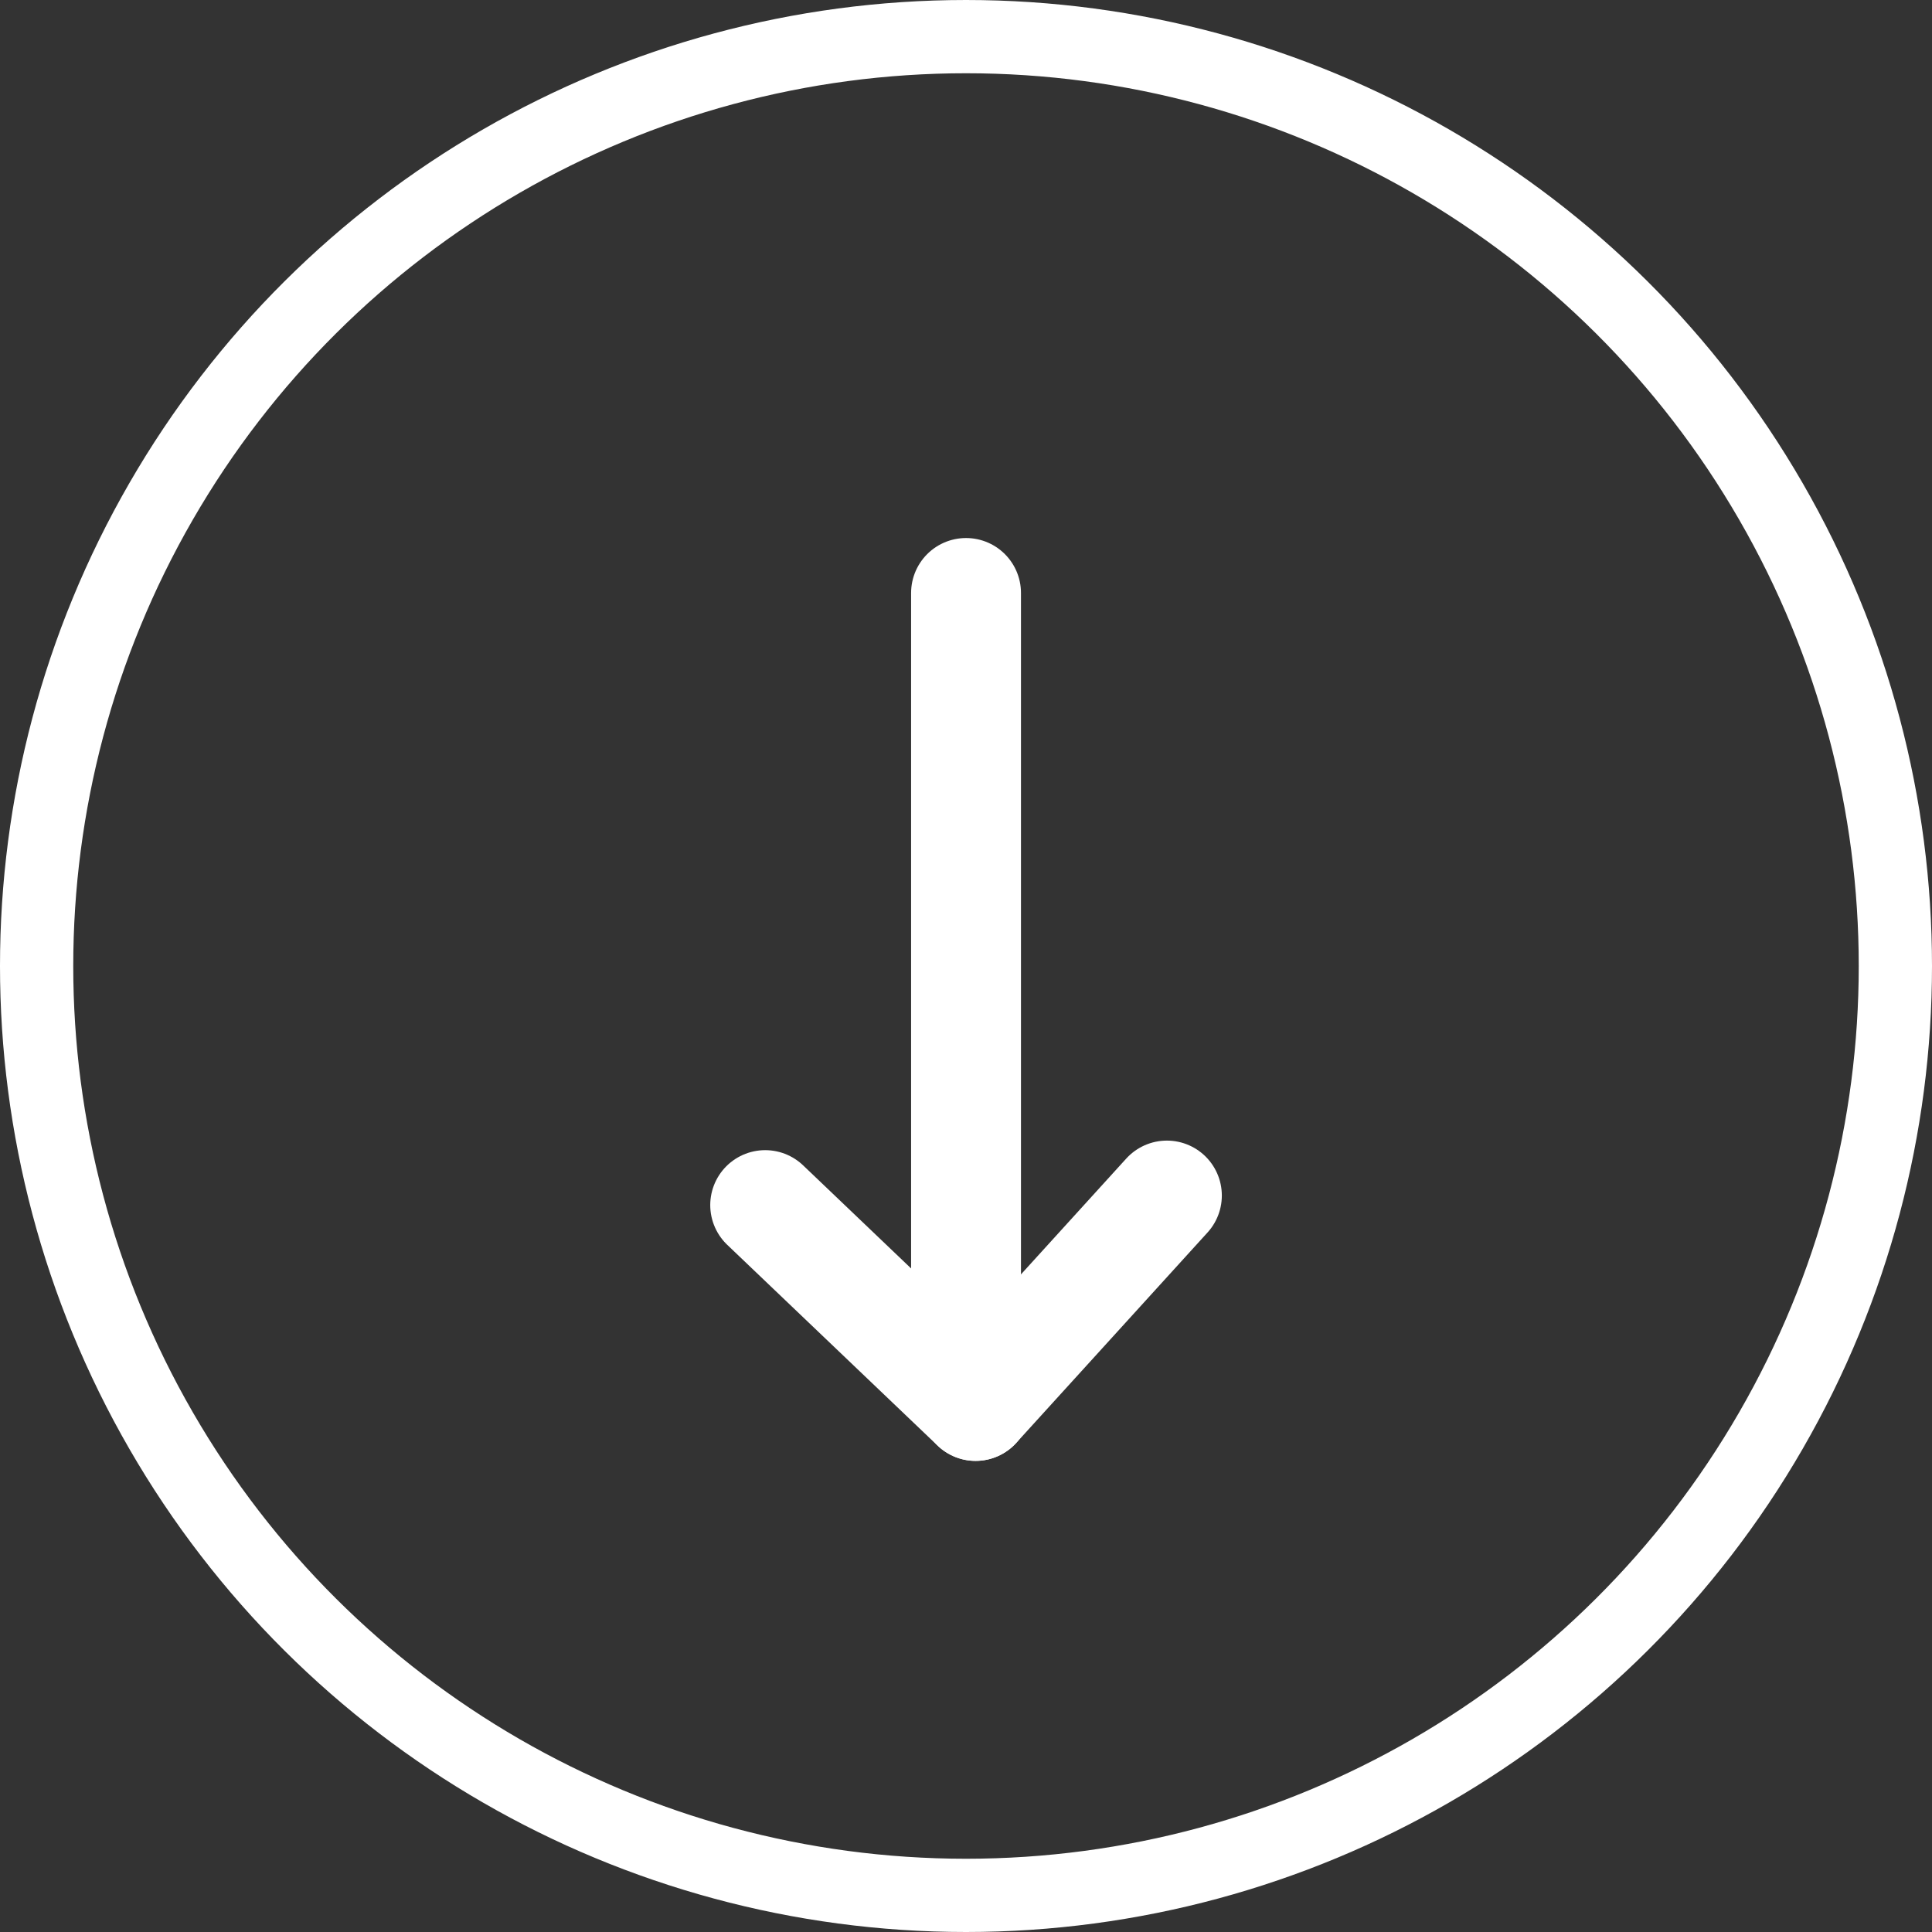 <svg xmlns="http://www.w3.org/2000/svg" width="52.75" height="52.75" viewBox="0 0 52.75 52.75">
  <rect x="0" y="0" width="52.75" height="52.75" fill="#333333" stroke="none"/>
  <g id="Group_4320" data-name="Group 4320" transform="translate(-913.25 -941.5)">
    <g id="Ellipse_2" data-name="Ellipse 2" transform="translate(966 941.5) rotate(90)" fill="none" stroke="#fff" stroke-width="2">
      <circle cx="26.375" cy="26.375" r="26.375" stroke="none"/>
      <circle cx="26.375" cy="26.375" r="25.375" fill="none"/>
    </g>
    <g id="Group_58" data-name="Group 58" transform="translate(934.142 957.69)">
      <line id="Line_1" data-name="Line 1" x2="20.369" transform="translate(5.484) rotate(90)" fill="none" stroke="#fff" stroke-linecap="round" stroke-width="3"/>
      <line id="Line_2" data-name="Line 2" x2="5.745" y2="5.223" transform="translate(10.968 16.452) rotate(90)" fill="none" stroke="#fff" stroke-linecap="round" stroke-width="3"/>
      <line id="Line_3" data-name="Line 3" y1="5.745" x2="5.484" transform="translate(5.745 16.713) rotate(90)" fill="none" stroke="#fff" stroke-linecap="round" stroke-width="3"/>
    </g>
  </g>
</svg>
